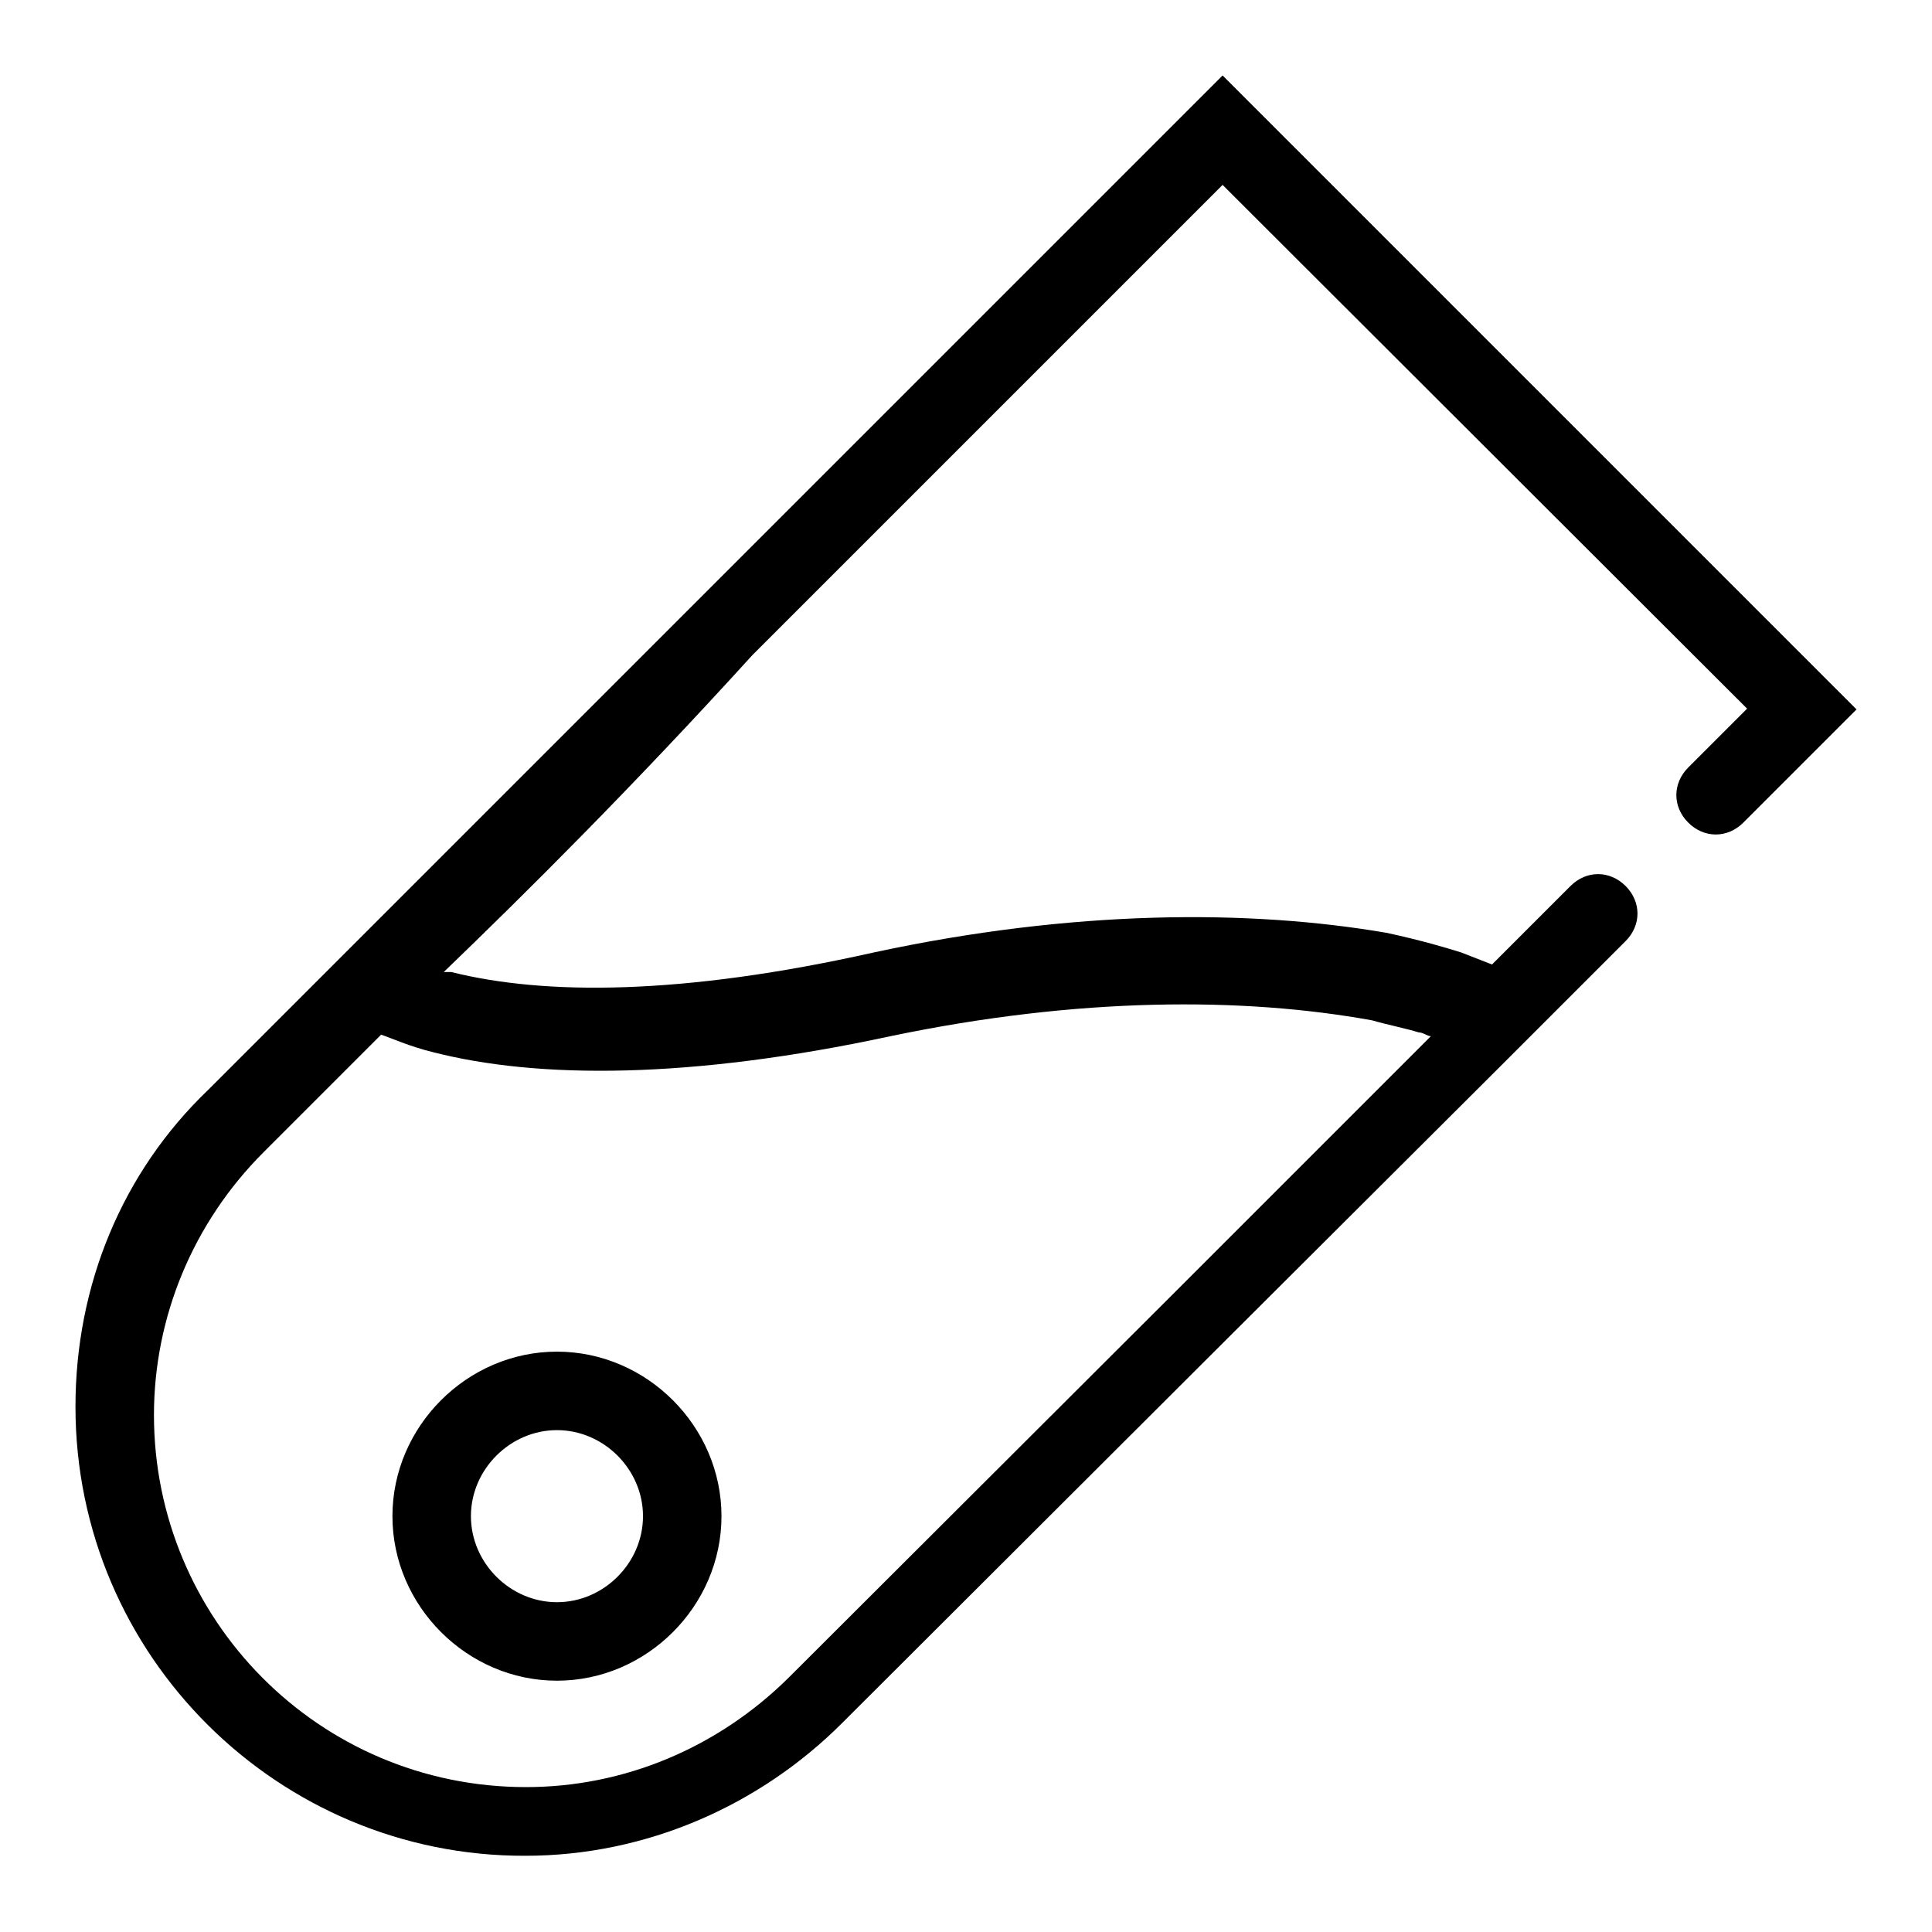 <?xml version="1.0" encoding="utf-8"?>
<!-- Svg Vector Icons : http://www.onlinewebfonts.com/icon -->
<!DOCTYPE svg PUBLIC "-//W3C//DTD SVG 1.1//EN" "http://www.w3.org/Graphics/SVG/1.1/DTD/svg11.dtd">
<svg version="1.1" xmlns="http://www.w3.org/2000/svg" xmlns:xlink="http://www.w3.org/1999/xlink" x="0px" y="0px" viewBox="0 0 256 256" enable-background="new 0 0 256 256" xml:space="preserve">
<g> <path fill="#000000" d="M58.8,128.8h1c12.4,3.1,30.6,3.1,56-2.6c26.5-5.7,49.8-5.7,67.9-2.6c4.7,1,8.3,2.1,9.9,2.6l4.1,1.6l5.7-5.7 l4.7-4.7c2.1-2.1,5.2-2.1,7.3,0c2.1,2.1,2.1,5.2,0,7.3l-4.7,4.7l-11.9,11.9L163,177l-51.4,51.3c-10.9,10.9-25.9,17.6-42,17.6 C37,246,10,219.5,10,186.4c0-16.1,6.2-31.1,17.6-42l64.8-64.8l45.1-45.1l15-15l5.7-5.7L162,10l84,84l-15,15c-2.1,2.1-5.2,2.1-7.3,0 c-2.1-2.1-2.1-5.2,0-7.3l7.8-7.8L162,24.5l-2.1,2.1l-15,15L99.7,86.8C83.7,104.4,69.6,118.4,58.8,128.8L58.8,128.8z M50.5,137.1 l-15.6,15.6c-9.3,9.3-14.5,21.8-14.5,34.8c0,27,21.8,49.3,49.3,49.3c13,0,25.4-5.2,34.8-14.5l51.4-51.3l33.7-33.7 c-0.5,0-1-0.5-1.6-0.5c-1.6-0.5-4.1-1-6.2-1.6c-17.1-3.1-38.9-3.1-63.8,2.1c-26.5,5.7-46.7,5.7-60.7,2.1 C54.1,138.6,52,137.6,50.5,137.1L50.5,137.1z M73.8,222.7c-11.9,0-21.8-9.9-21.8-21.8s9.9-21.8,21.8-21.8s21.8,9.9,21.8,21.8 S85.7,222.7,73.8,222.7z M73.8,212.3c6.2,0,11.4-5.2,11.4-11.4s-5.2-11.4-11.4-11.4s-11.4,5.2-11.4,11.4S67.6,212.3,73.8,212.3z"/></g>
</svg>